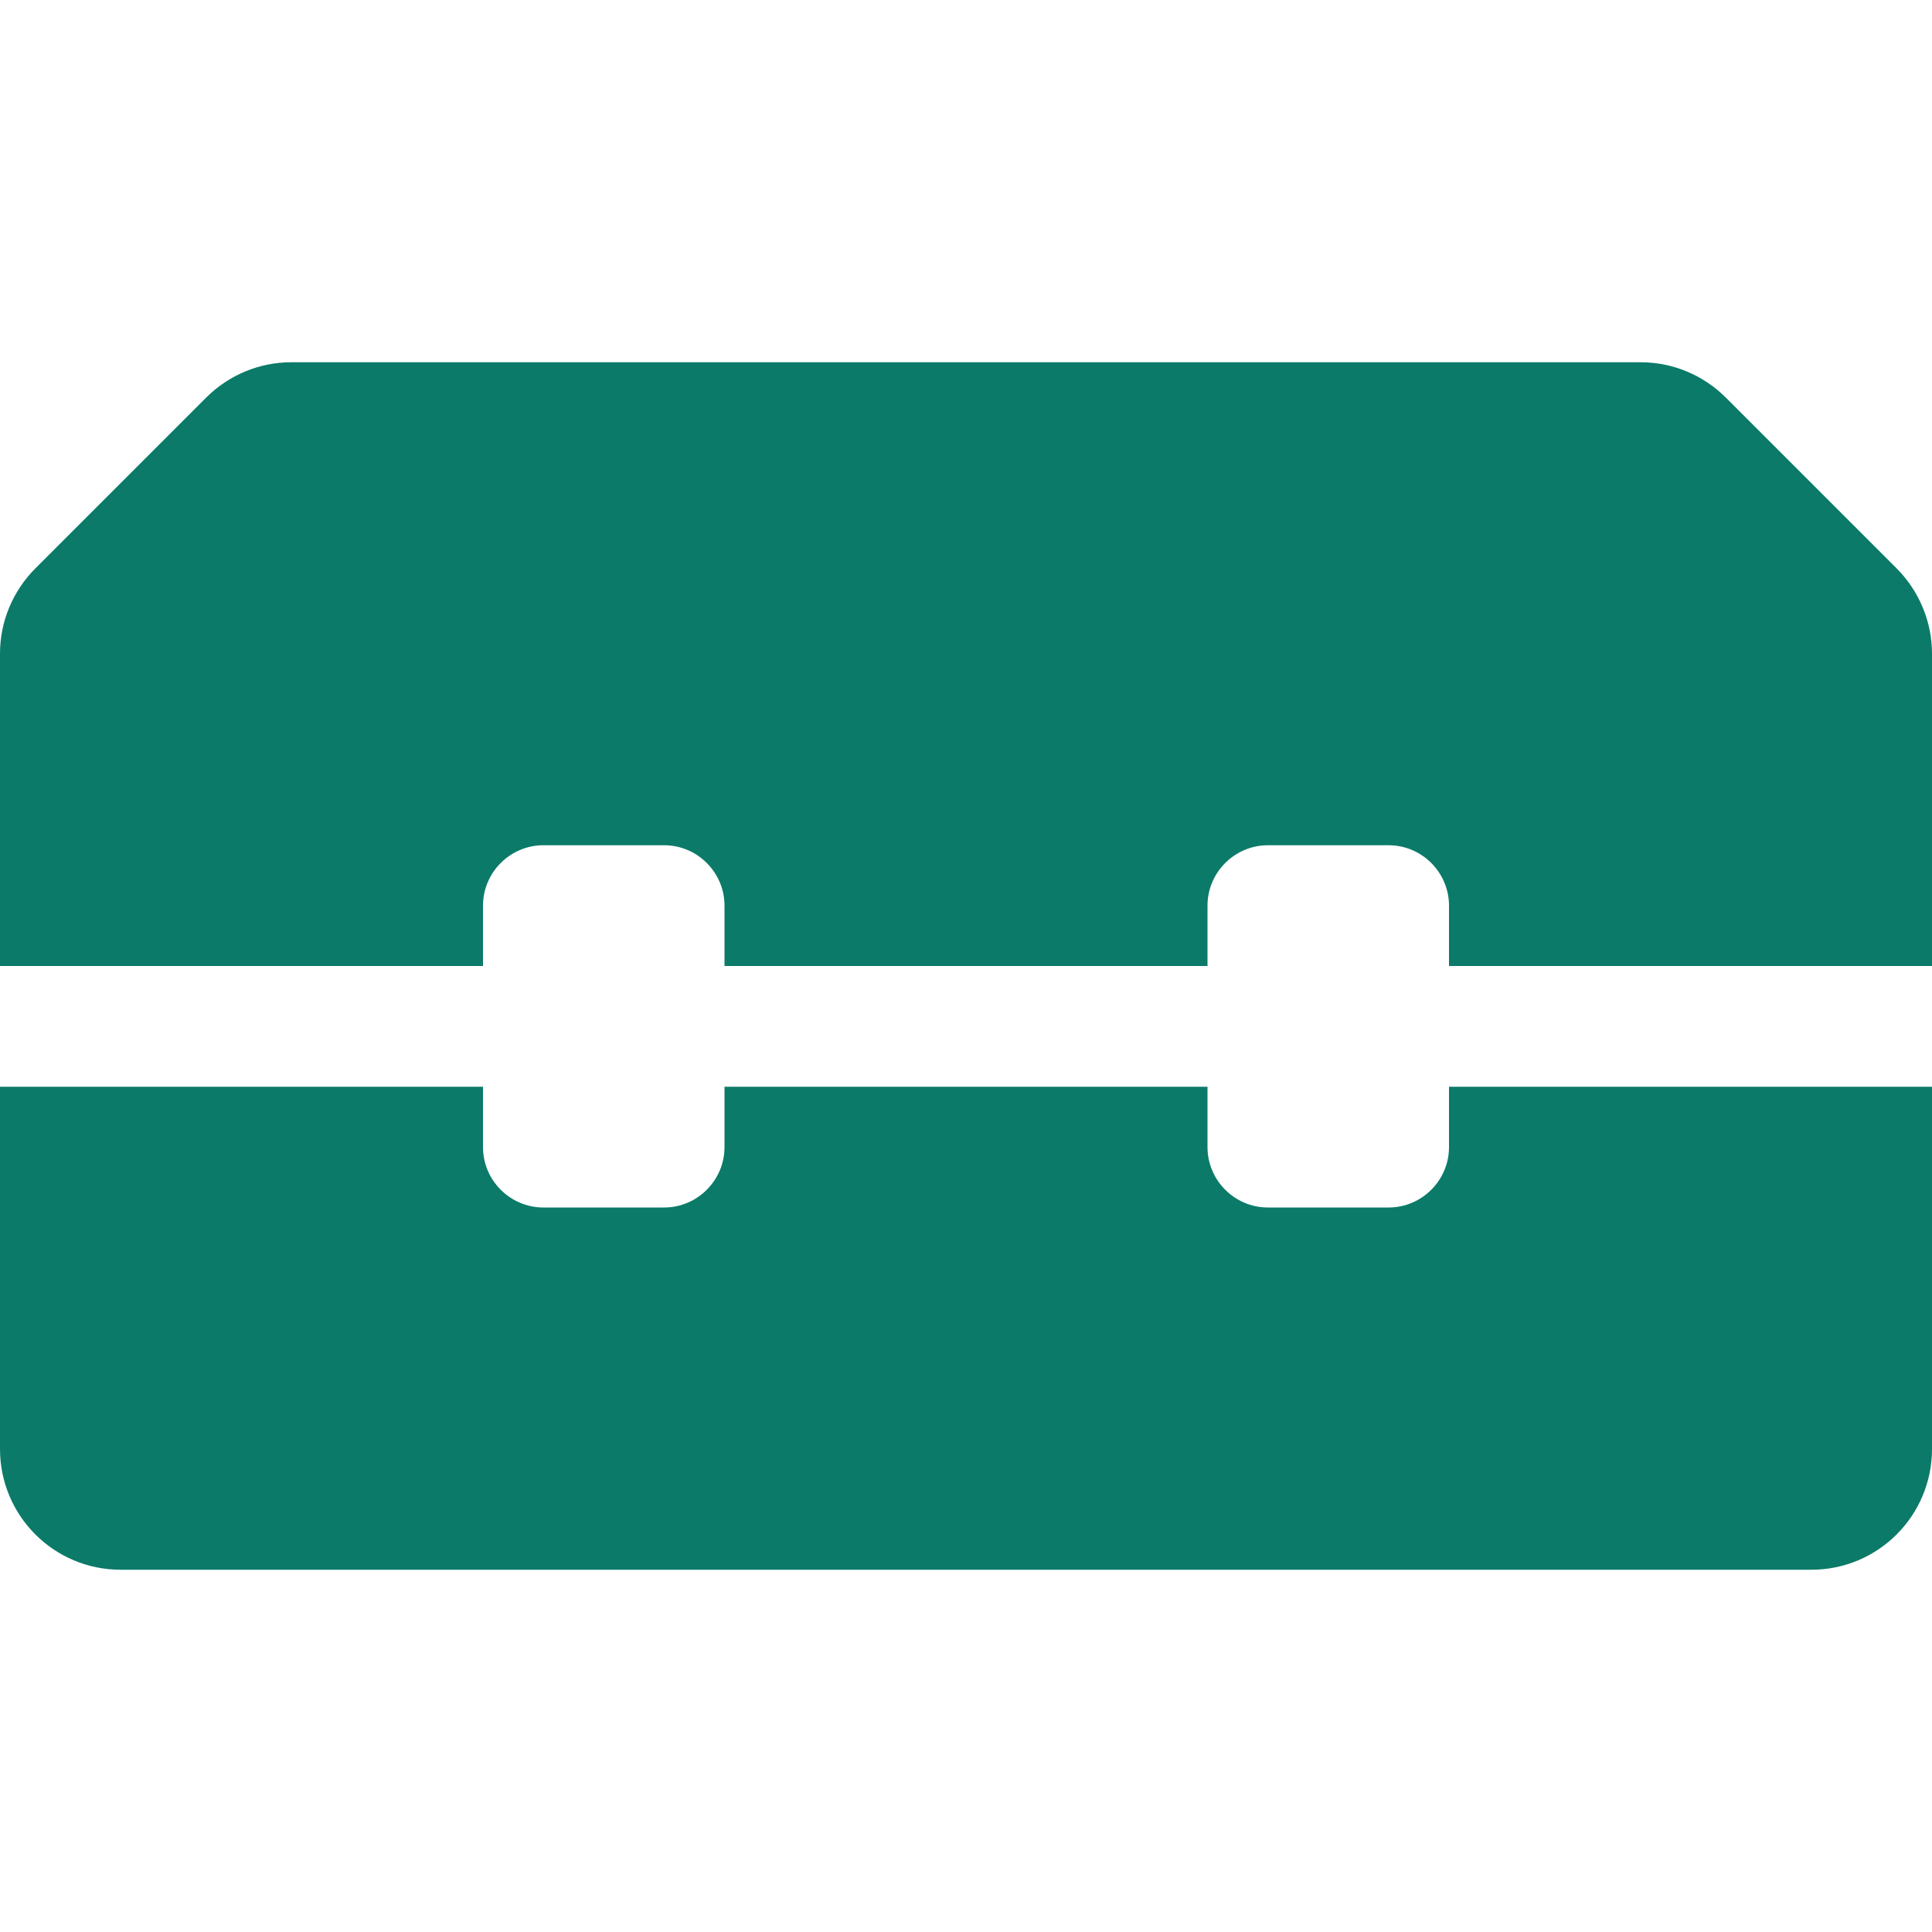 <?xml version="1.0" encoding="utf-8"?>
<!-- Generator: Adobe Illustrator 24.1.2, SVG Export Plug-In . SVG Version: 6.00 Build 0)  -->
<svg version="1.1" id="Layer_1" xmlns="http://www.w3.org/2000/svg" xmlns:xlink="http://www.w3.org/1999/xlink" x="0px" y="0px"
	 viewBox="0 0 512 512" style="enable-background:new 0 0 512 512;" xml:space="preserve">
<style type="text/css">
	.st0{fill:#0B7A69;}
</style>
<g>
	<path class="st0" d="M384,304c0,8.8-7.2,16-16,16h-32c-8.8,0-16-7.2-16-16v-16H192v16c0,8.8-7.2,16-16,16h-32c-8.8,0-16-7.2-16-16
		v-16H0v96c0,17.7,14.3,32,32,32h448c17.7,0,32-14.3,32-32v-96H384V304z"/>
	<path class="st0" d="M502.6,150.6l-45.2-45.2c-6-6-14.1-9.4-22.6-9.4H384l0,0h-64H192h-64H92H77.2c-8.5,0-16.6,3.4-22.6,9.4
		L9.4,150.6c-6,6-9.4,14.1-9.4,22.6V256h128v-16c0-8.8,7.2-16,16-16h32c8.8,0,16,7.2,16,16v16h128v-16c0-8.8,7.2-16,16-16h32
		c8.8,0,16,7.2,16,16v16h128v-82.8C512,164.8,508.6,156.6,502.6,150.6z"/>
</g>
</svg>
